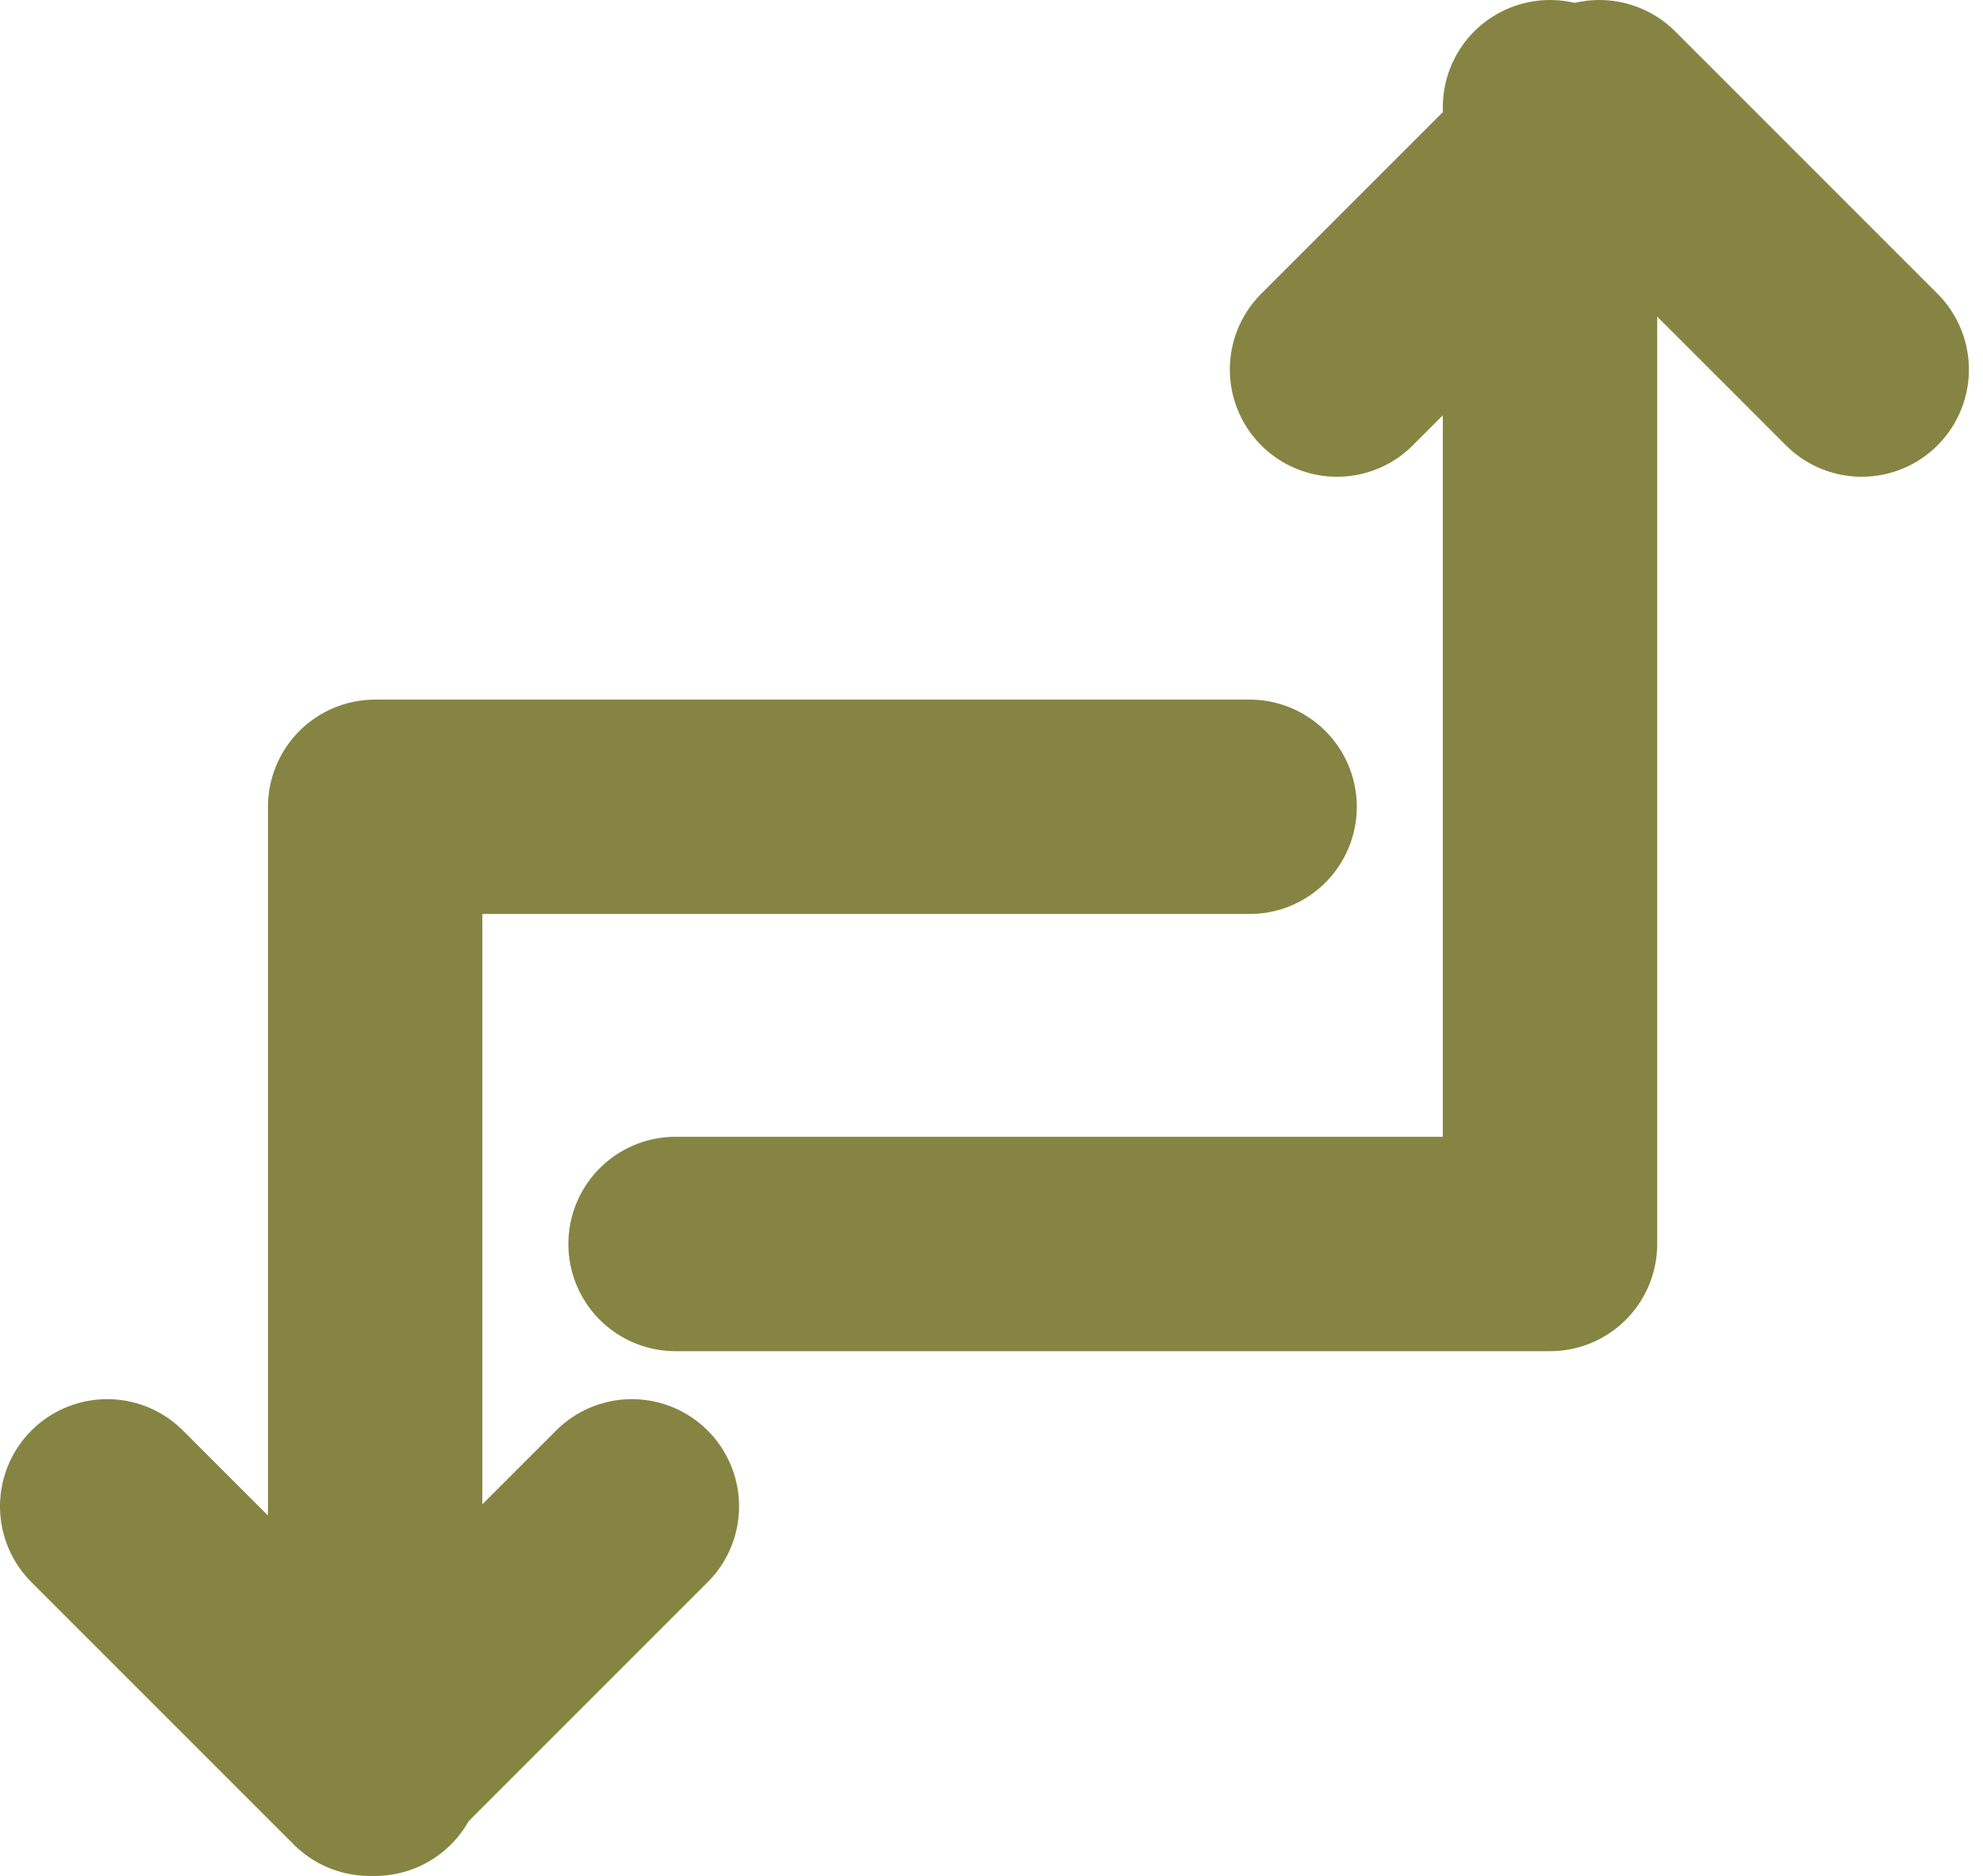 <?xml version="1.0" encoding="UTF-8"?> <svg xmlns="http://www.w3.org/2000/svg" width="37" height="35" viewBox="0 0 37 35" fill="none"><path d="M12.605 23.21H28.921V2" stroke="#868442" stroke-width="4" stroke-linecap="round" stroke-linejoin="round"></path><path d="M23.316 15.053H7V33M34.737 6.895L29.842 2L24.947 6.895" stroke="#868442" stroke-width="4" stroke-linecap="round" stroke-linejoin="round"></path><path d="M11.79 28.105L6.895 33L2 28.105" stroke="#868442" stroke-width="4" stroke-linecap="round" stroke-linejoin="round"></path></svg> 